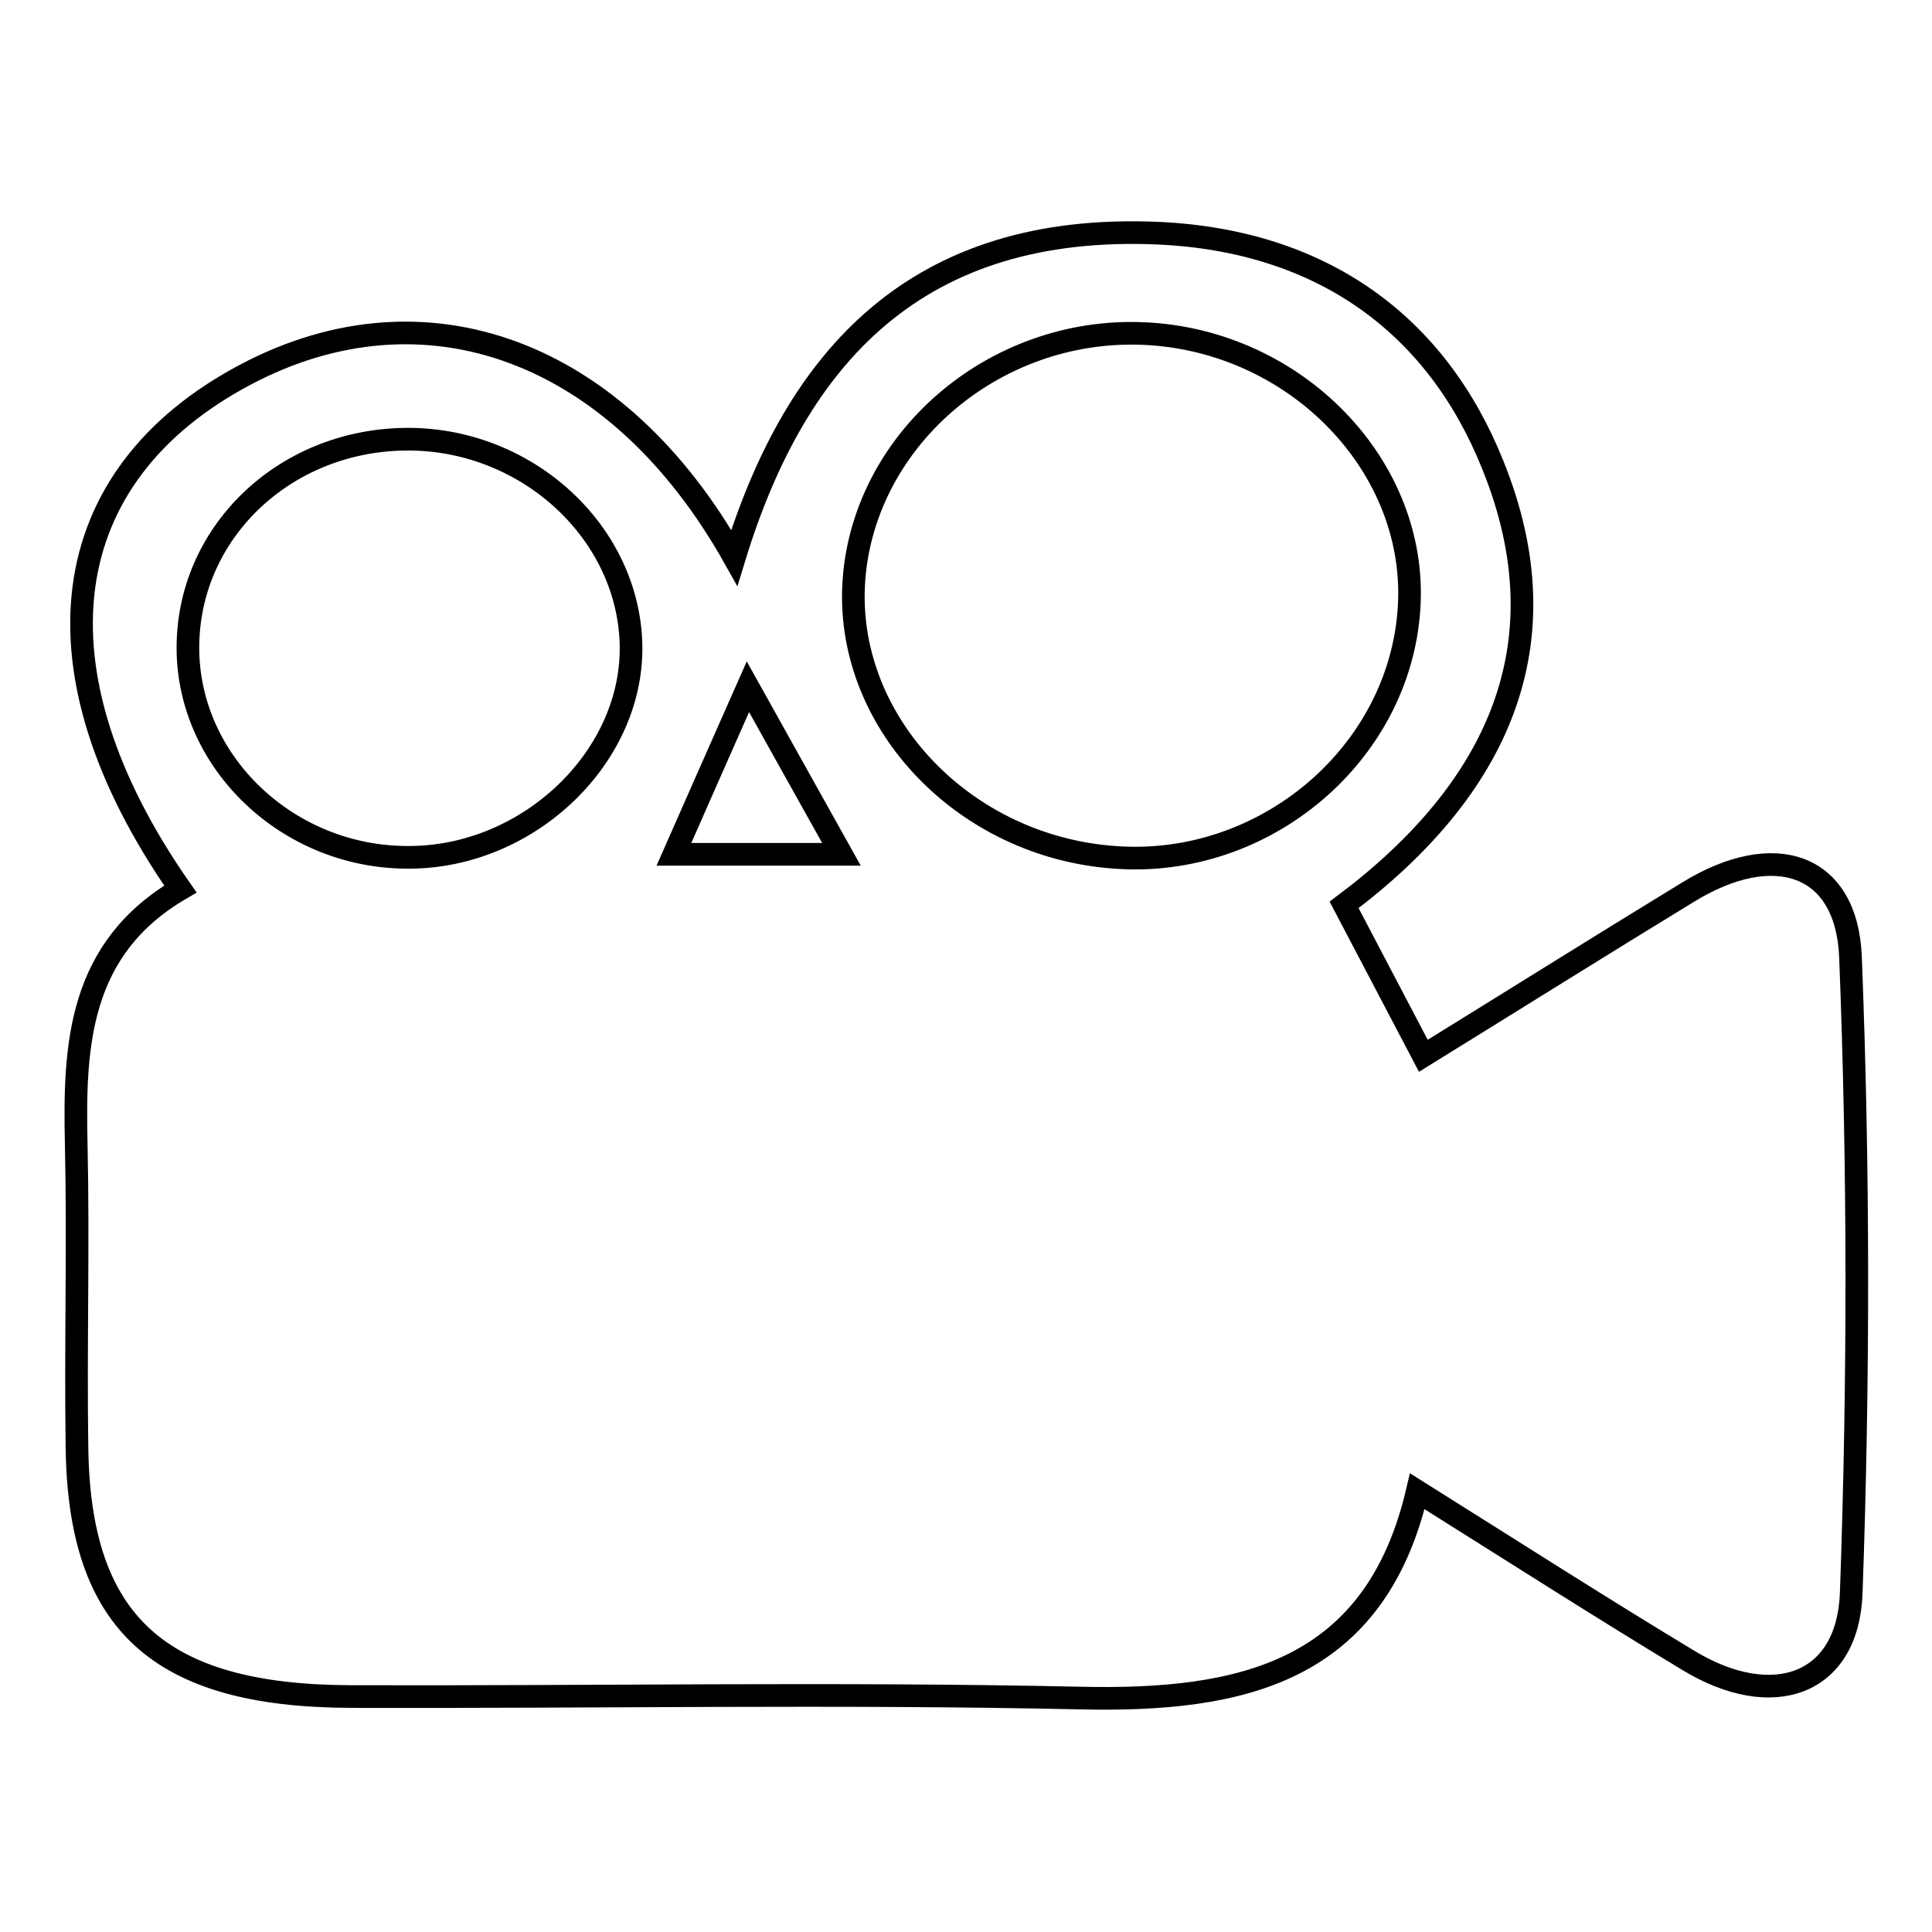 <?xml version="1.0" encoding="utf-8"?>
<!-- Svg Vector Icons : http://www.onlinewebfonts.com/icon -->
<!DOCTYPE svg PUBLIC "-//W3C//DTD SVG 1.1//EN" "http://www.w3.org/Graphics/SVG/1.1/DTD/svg11.dtd">
<svg version="1.1" xmlns="http://www.w3.org/2000/svg" xmlns:xlink="http://www.w3.org/1999/xlink" x="0px" y="0px" viewBox="0 0 256 256" enable-background="new 0 0 256 256" xml:space="preserve">
<g><g><path stroke-width="3" fill-opacity="0" stroke="#000000"  d="M23.9,117.8C3.6,88.7,7.2,63,32.6,49.6c23.7-12.5,49.2-3.3,64.7,24.3c8.2-26.8,24.3-44.4,56.2-43c21.8,1,36.9,12.2,44.3,30.7c9.6,23.7,0.7,43-19.7,58.3c3.3,6.3,6.5,12.4,10.5,20c11.5-7.1,23.3-14.5,35.1-21.7c11.4-7,21-3.8,21.5,8.6c1.1,28,1.1,56.1,0.1,84.2c-0.4,12.3-10.4,15.8-21.6,9c-11.6-7-23-14.3-35.9-22.4c-5.6,23.9-23.1,27.9-44.7,27.4c-32.2-0.7-64.5-0.1-96.7-0.2c-25.4-0.1-35.9-9.8-36.2-33c-0.2-13.4,0.2-26.8-0.1-40.2C9.8,138.5,10.4,125.7,23.9,117.8z M186.7,80.7c1.3-18.8-14.9-35.6-35.1-36.5c-20.1-0.9-37.6,14.4-38.5,33.5c-0.8,18.3,14.8,34.5,34.6,35.9C167.5,115.1,185.4,100,186.7,80.7z M24.9,86c0.1,15.1,13.3,27.6,29.1,27.6c16.1,0.1,30.2-13.5,29.6-28.6c-0.6-14.9-14.2-27.1-30.1-26.8C37.4,58.5,24.8,70.8,24.9,86z M99.1,91c-3.2,7.2-6.4,14.5-9.8,22.2c7.8,0,14.6,0,22.2,0C107.1,105.3,103.1,98.2,99.1,91z"/></g></g>
</svg>
